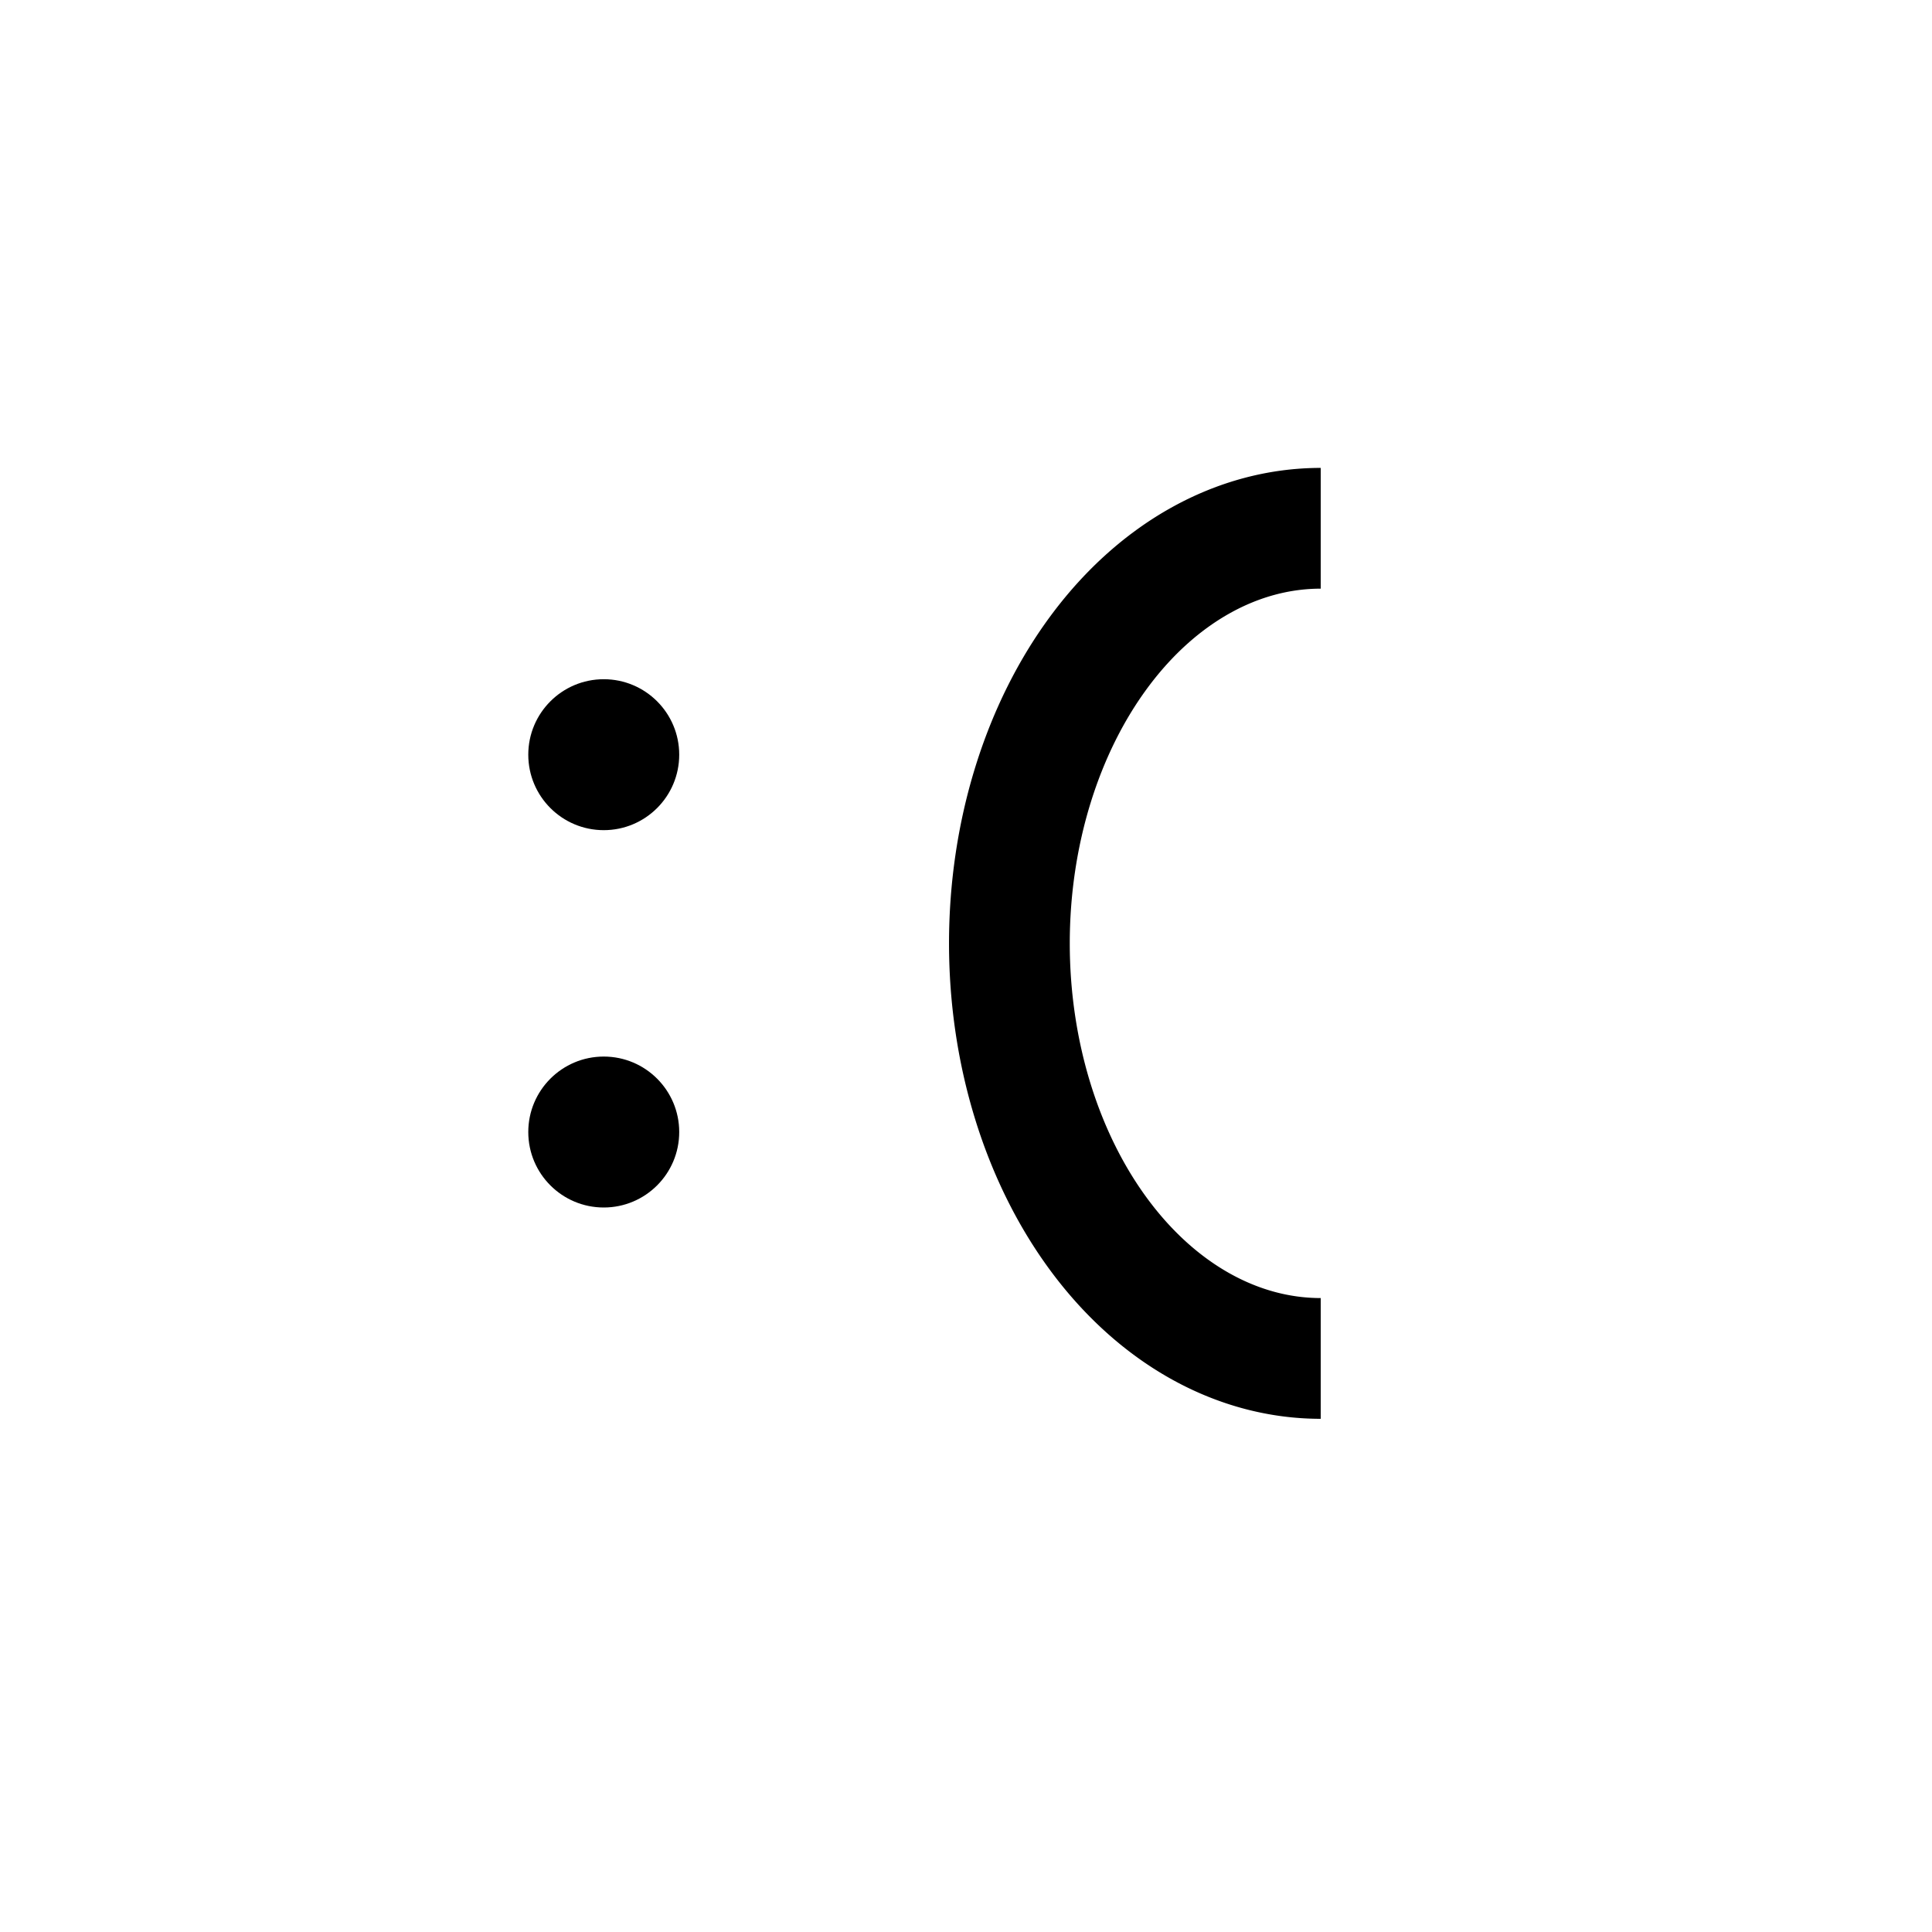 <svg xmlns="http://www.w3.org/2000/svg" width="256" height="256" viewBox="0 0 256 256">
  <circle cx="80" cy="100" r="10" fill="black"/>
  <circle cx="80" cy="150" r="10" fill="black"/>
  <path d="M 150 70 A 30 40 0 0 0 150 180" fill="none" stroke="black" stroke-width="16"  transform="translate(25, 0)"/>
</svg>
